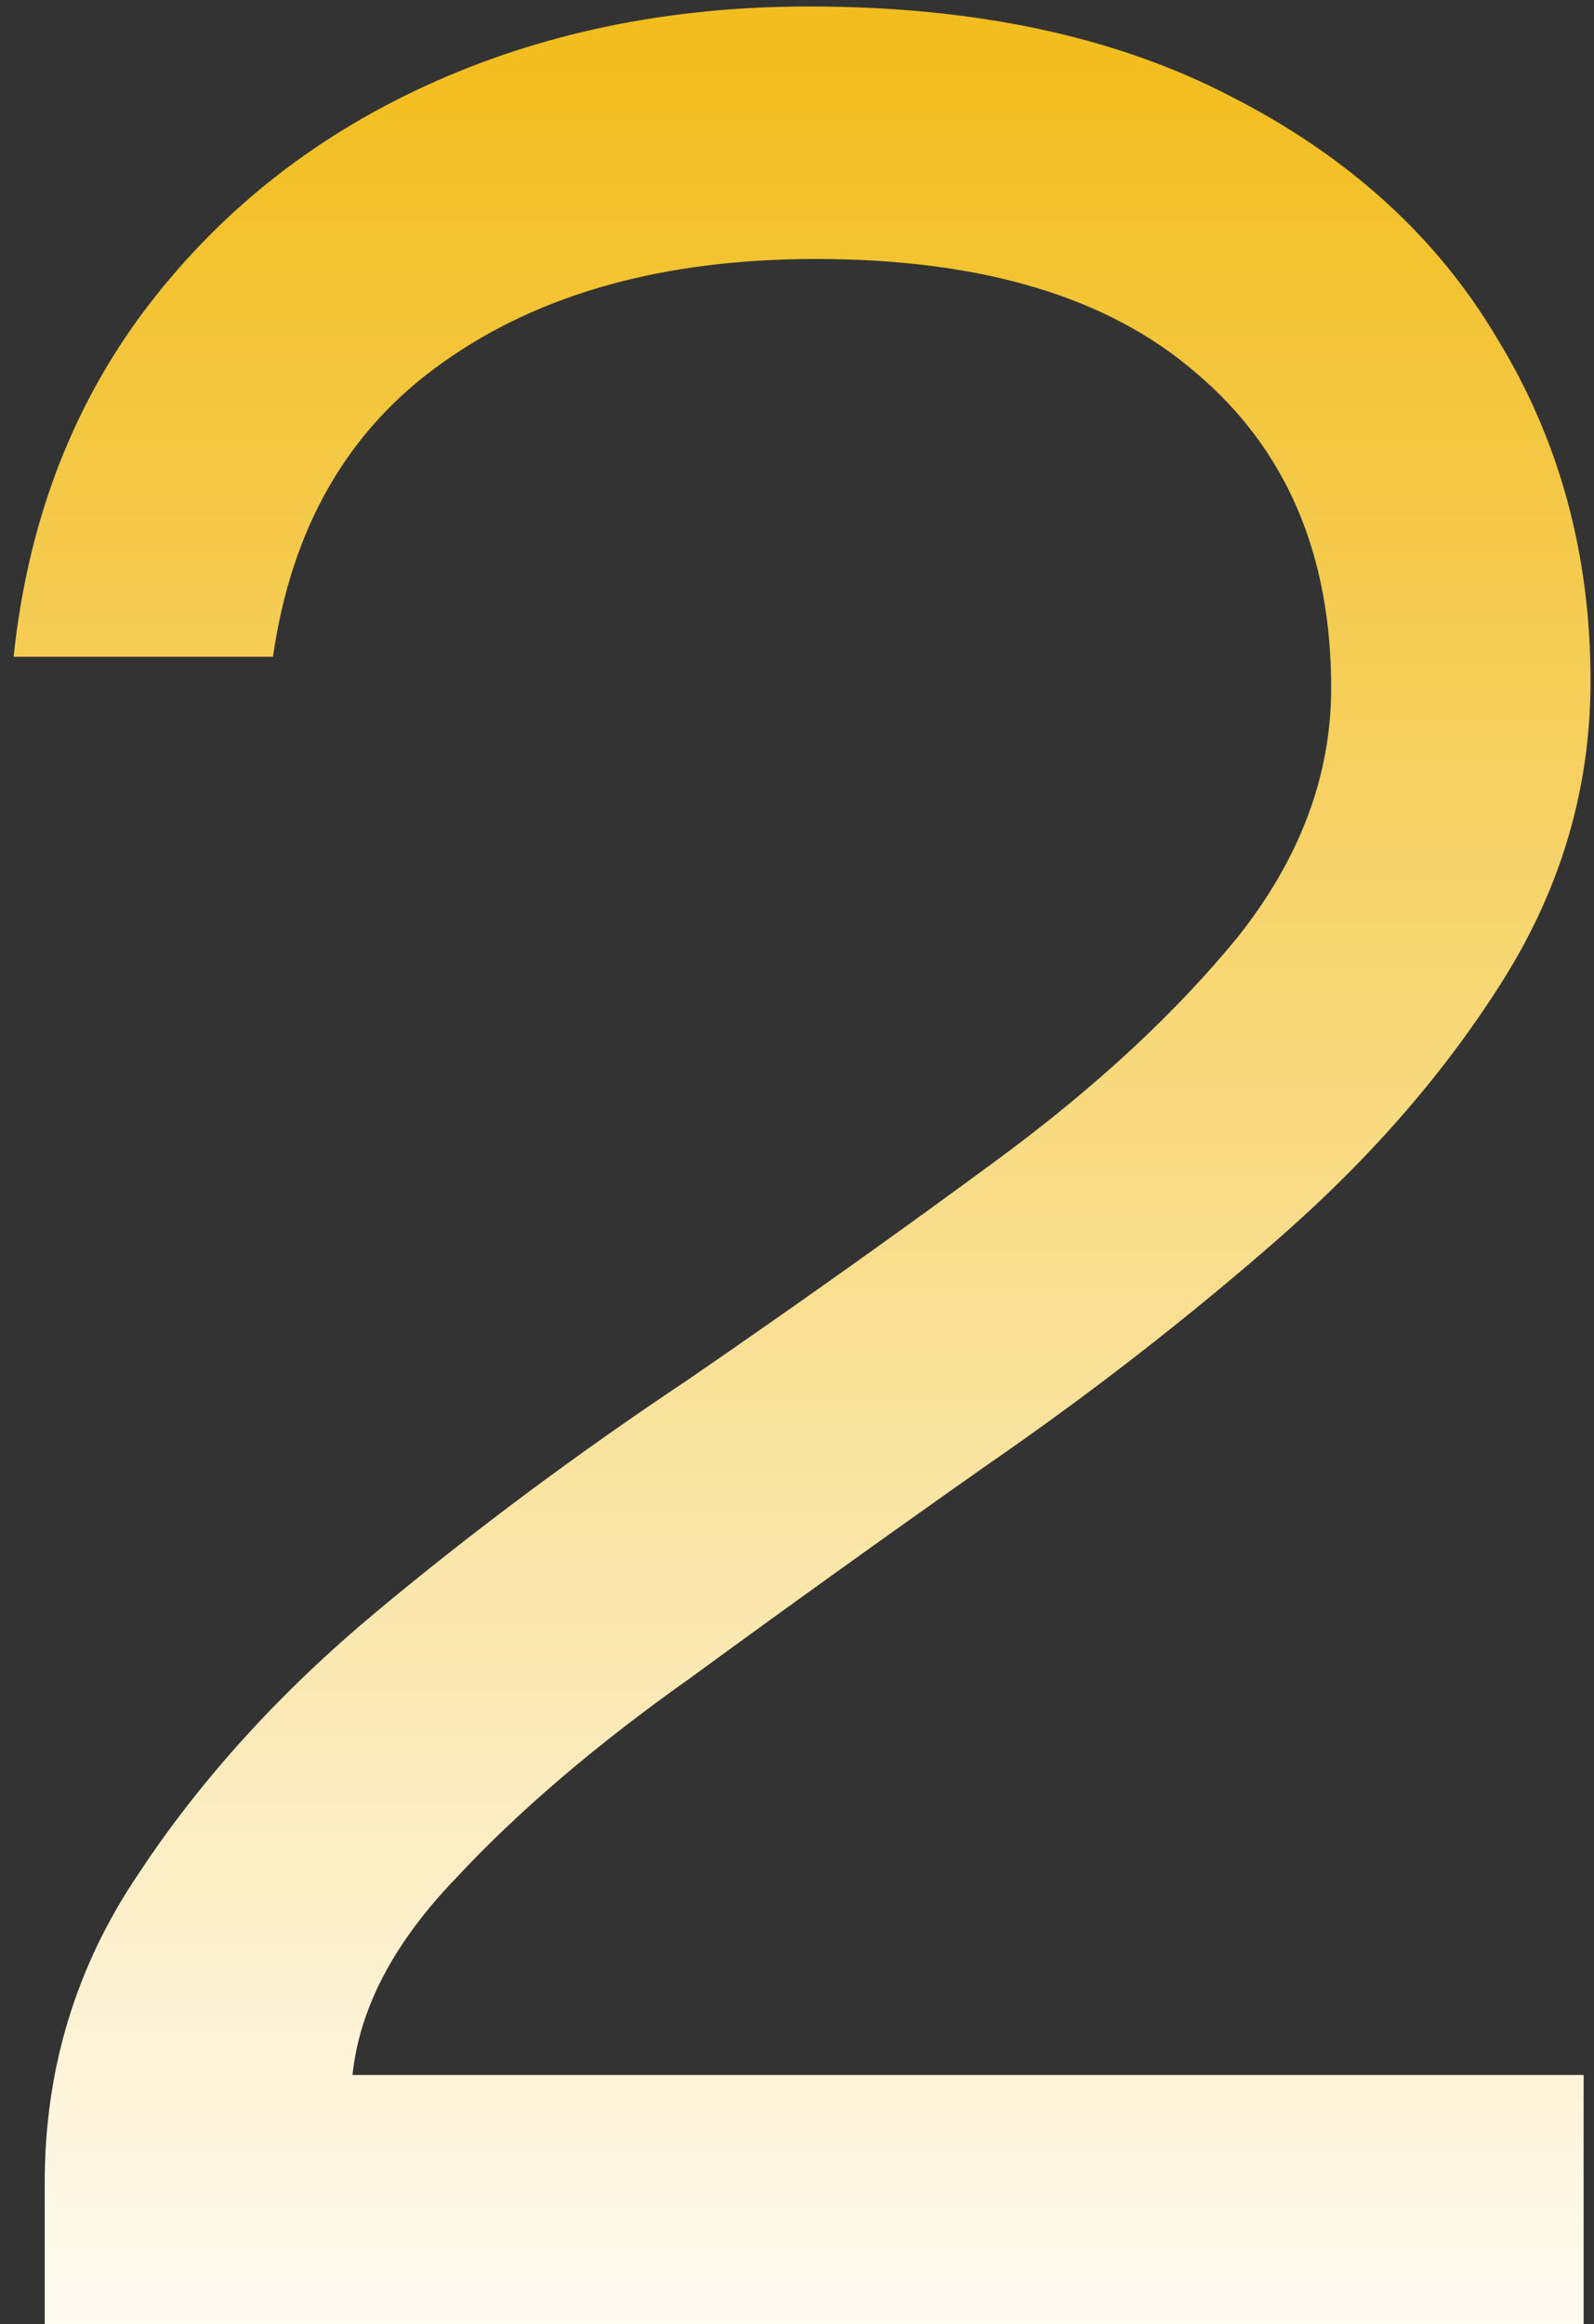 <svg xmlns="http://www.w3.org/2000/svg" width="59" height="86" viewBox="0 0 59 86" fill="none"><rect x="0" y="0" width="59" height="86" fill="#333333" stroke="none"/><path d="M1.656 86V80.752C1.656 76.571 2.808 72.773 5.112 69.36C7.416 65.861 10.36 62.619 13.944 59.632C17.528 56.645 21.368 53.787 25.464 51.056C29.56 48.24 33.4 45.509 36.984 42.864C40.568 40.219 43.512 37.488 45.816 34.672C48.12 31.771 49.272 28.699 49.272 25.456C49.272 20.507 47.608 16.624 44.28 13.808C41.037 10.992 36.344 9.584 30.2 9.584C24.568 9.584 19.96 10.864 16.376 13.424C12.877 15.899 10.787 19.525 10.104 24.304H0.504C1.016 19.44 2.595 15.216 5.24 11.632C7.971 7.963 11.469 5.147 15.736 3.184C20.003 1.221 24.739 0.24 29.944 0.24C36.088 0.24 41.293 1.349 45.56 3.568C49.912 5.787 53.197 8.773 55.416 12.528C57.72 16.283 58.872 20.507 58.872 25.2C58.872 29.125 57.805 32.795 55.672 36.208C53.539 39.621 50.765 42.821 47.352 45.808C43.939 48.795 40.312 51.611 36.472 54.256C32.717 56.901 29.091 59.504 25.592 62.064C22.093 64.539 19.192 67.013 16.888 69.488C14.584 71.877 13.304 74.309 13.048 76.784H58.616V86H1.656Z" fill="url(#paint0_linear_1155_12642)"></path><defs><linearGradient id="paint0_linear_1155_12642" x1="30.5" y1="2" x2="30.5" y2="92" gradientUnits="userSpaceOnUse"><stop stop-color="#F2BD1E"></stop><stop offset="1" stop-color="white"></stop></linearGradient></defs></svg>